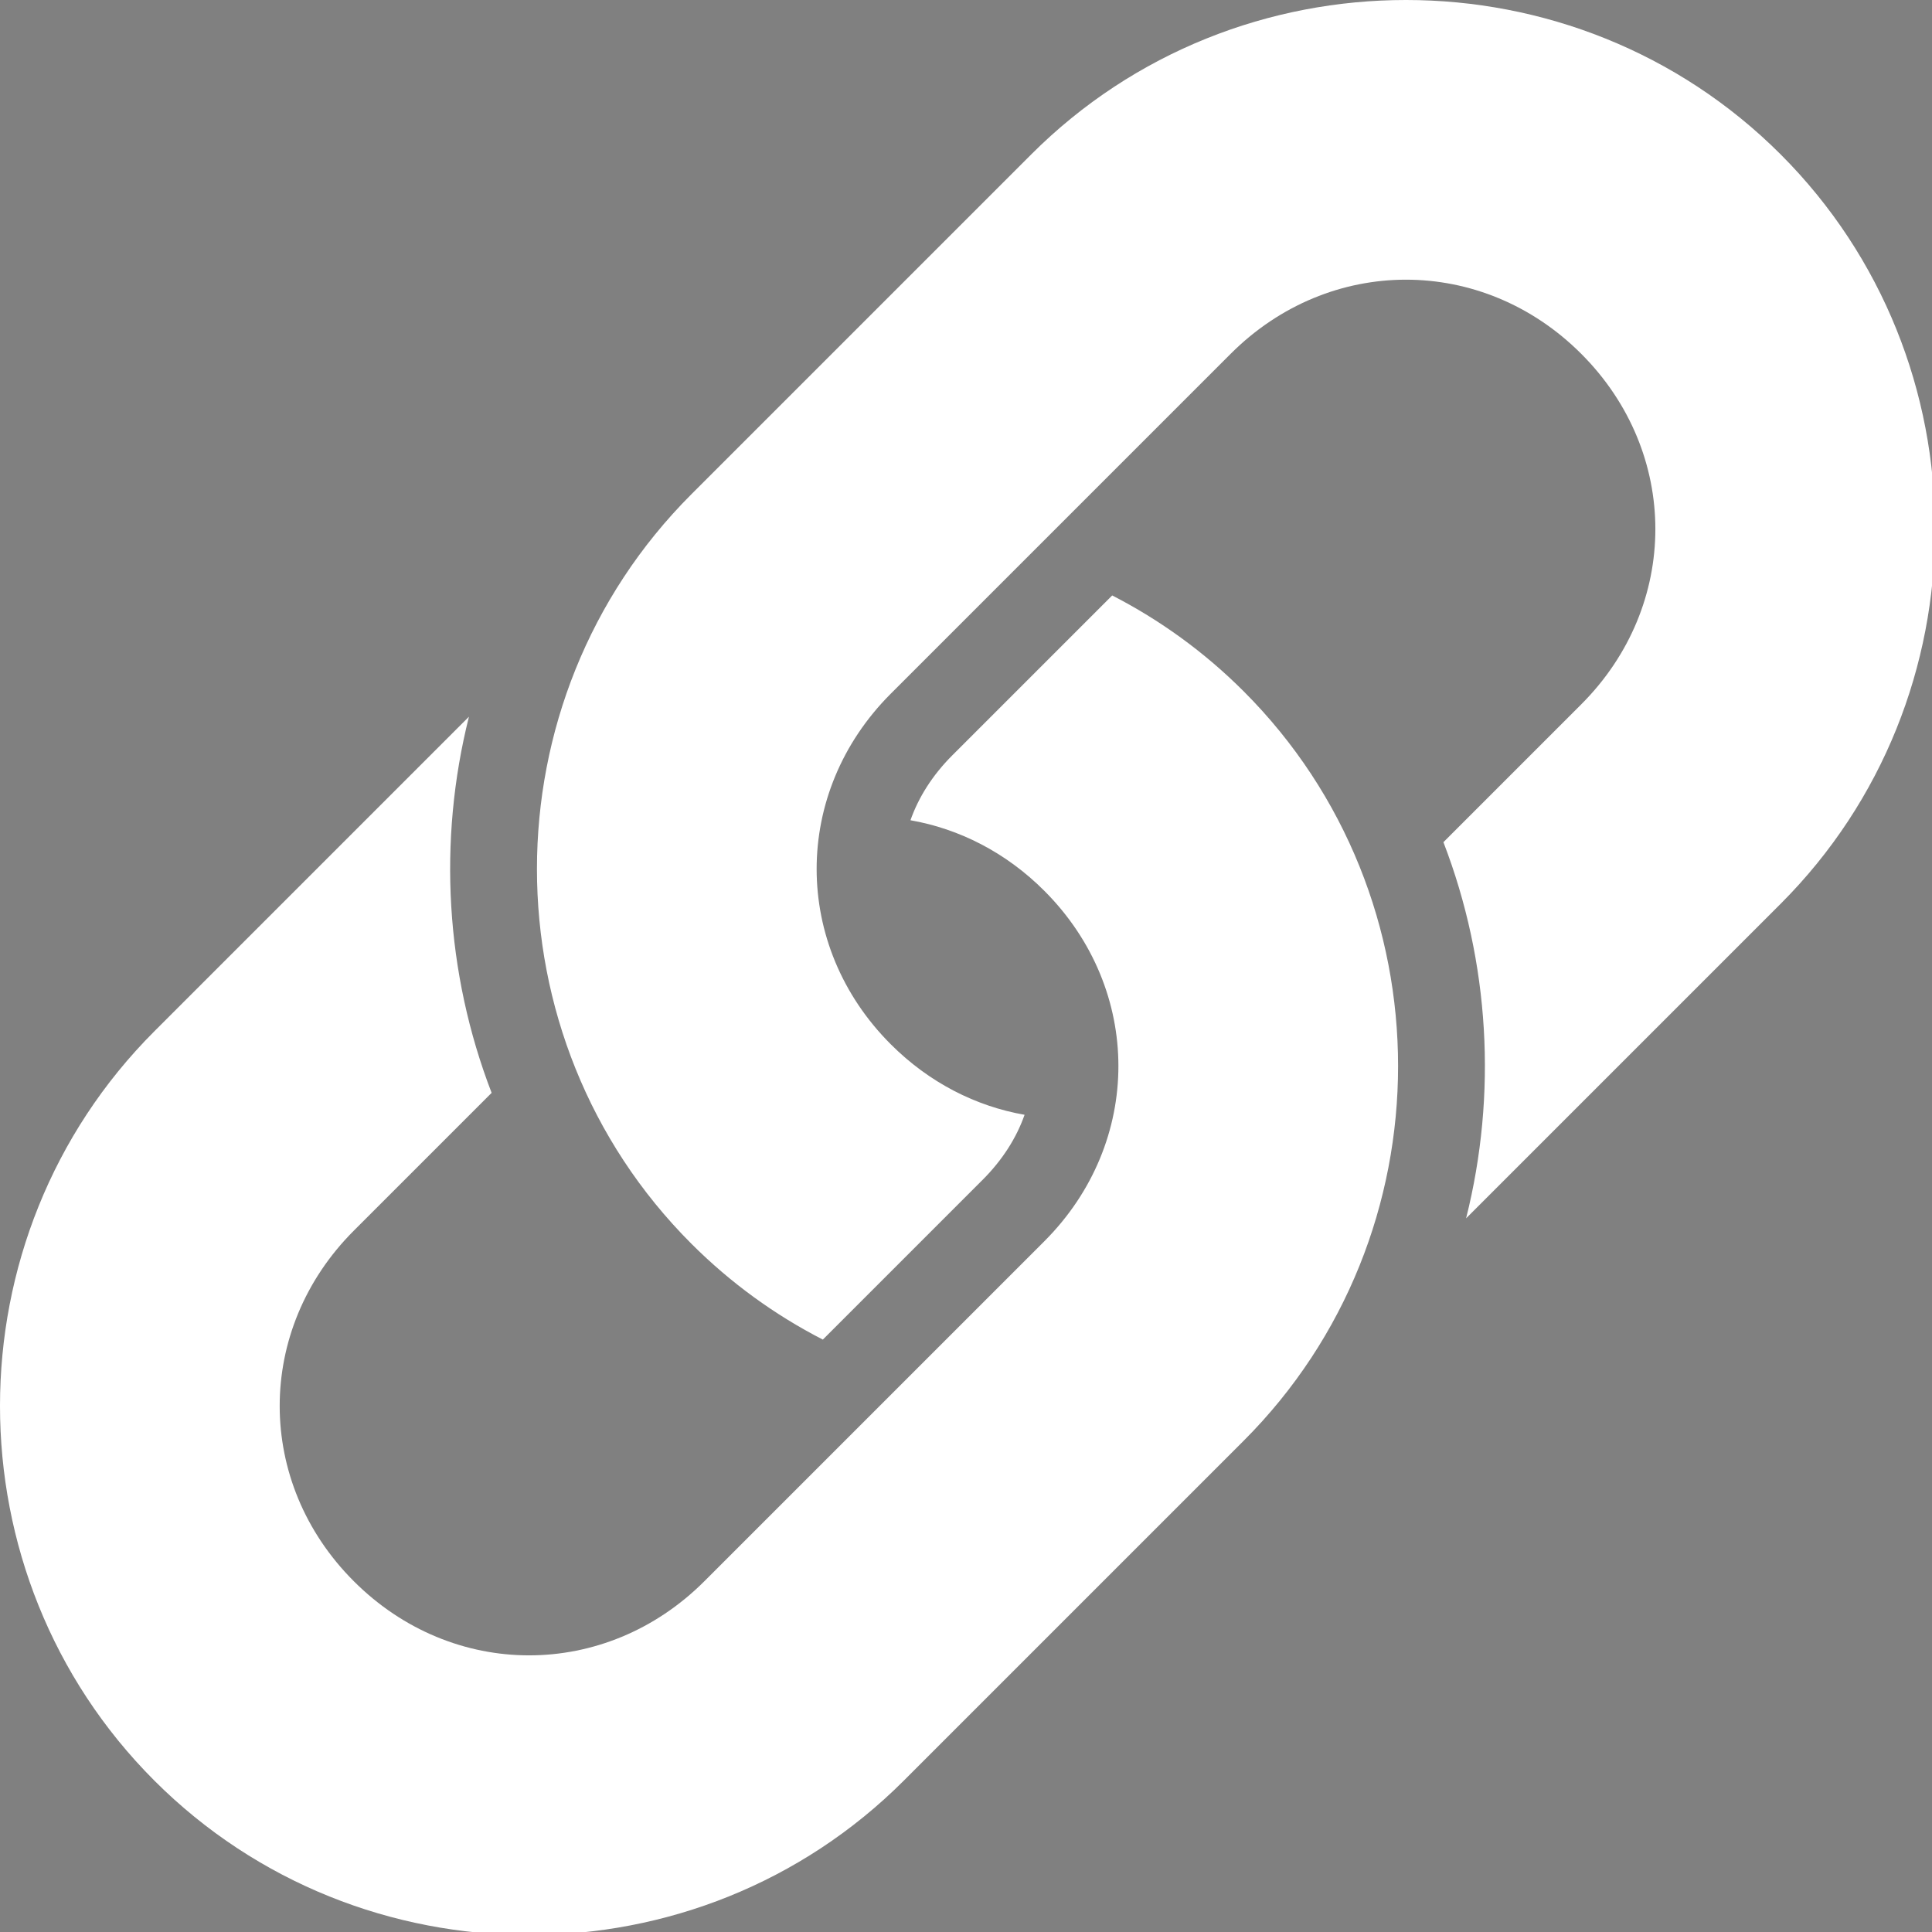 <?xml version="1.0" encoding="UTF-8" standalone="no"?>
<svg
   xmlns:dc="http://purl.org/dc/elements/1.1/"
   xmlns:cc="http://creativecommons.org/ns#"
   xmlns:rdf="http://www.w3.org/1999/02/22-rdf-syntax-ns#"
   xmlns:svg="http://www.w3.org/2000/svg"
   xmlns="http://www.w3.org/2000/svg"
   xmlns:sodipodi="http://sodipodi.sourceforge.net/DTD/sodipodi-0.dtd"
   xmlns:inkscape="http://www.inkscape.org/namespaces/inkscape"
   width="500mm"
   height="500mm"
   viewBox="0 0 500 500"
   version="1.1"
   id="svg8"
   inkscape:version="1.0.2 (e86c870879, 2021-01-15)"
   sodipodi:docname="link.svg">
  <rect x="0" y="0" width="500" height="500" fill="#808080" stroke="none"/>
  <defs
     id="defs2" />
  <sodipodi:namedview
     id="base"
     pagecolor="#1b1b1b"
     bordercolor="#666666"
     borderopacity="1.0"
     inkscape:pageopacity="0"
     inkscape:pageshadow="2"
     inkscape:zoom="0.053313668"
     inkscape:cx="-1041.4771"
     inkscape:cy="-866.45453"
     inkscape:document-units="mm"
     inkscape:current-layer="layer1"
     inkscape:document-rotation="0"
     showgrid="false"
     inkscape:showpageshadow="false"
     showborder="true"
     inkscape:window-width="1920"
     inkscape:window-height="1047"
     inkscape:window-x="0"
     inkscape:window-y="0"
     inkscape:window-maximized="1" />
  <g
     inkscape:label="Layer 1"
     inkscape:groupmode="layer"
     id="layer1">
    <path
       id="rect830-7"
       style="color:#000000;font-style:normal;font-variant:normal;font-weight:normal;font-stretch:normal;font-size:medium;line-height:normal;font-family:sans-serif;font-variant-ligatures:normal;font-variant-position:normal;font-variant-caps:normal;font-variant-numeric:normal;font-variant-alternates:normal;font-variant-east-asian:normal;font-feature-settings:normal;font-variation-settings:normal;text-indent:0;text-align:start;text-decoration:none;text-decoration-line:none;text-decoration-style:solid;text-decoration-color:#000000;letter-spacing:normal;word-spacing:normal;text-transform:none;writing-mode:lr-tb;direction:ltr;text-orientation:mixed;dominant-baseline:auto;baseline-shift:baseline;text-anchor:start;white-space:normal;shape-padding:0;shape-margin:0;inline-size:0;clip-rule:nonzero;display:inline;overflow:visible;visibility:visible;opacity:1;isolation:auto;mix-blend-mode:normal;color-interpolation:sRGB;color-interpolation-filters:linearRGB;solid-color:#000000;solid-opacity:1;vector-effect:none;fill:#ffffff;fill-opacity:1;fill-rule:nonzero;stroke:none;stroke-width:3.78;stroke-linecap:round;stroke-linejoin:round;stroke-miterlimit:4;stroke-dasharray:none;stroke-dashoffset:0;stroke-opacity:1;color-rendering:auto;image-rendering:auto;shape-rendering:auto;text-rendering:auto;enable-background:accumulate;stop-color:#000000;stop-opacity:1"
       d="M 1373.055,-0.002 C 1240.351,-0.002 1107.647,50.259 1007.127,150.779 L 675.174,482.73 c -201.041,201.041 -201.047,530.821 -0.006,731.861 38.658,38.658 82.08,69.871 128.428,93.662 l 156.107,-156.107 c 19.355,-19.355 32.987,-40.941 40.904,-63.441 -47.415,-8.292 -93.061,-31.247 -130.684,-68.869 -96.517,-96.517 -96.517,-245.839 0,-342.355 L 1201.877,345.529 c 96.516,-96.517 245.837,-96.517 342.353,0 96.517,96.517 96.517,245.839 0,342.355 l -134.586,134.586 c 45.191,117.292 52.572,246.26 22.145,367.367 l 307.197,-307.199 c 201.041,-201.041 201.037,-530.819 0,-731.859 C 1638.462,50.259 1505.758,-0.002 1373.055,-0.002 Z M 1086.17,581.508 930.062,737.615 c -19.355,19.355 -32.987,40.941 -40.904,63.441 47.415,8.292 93.061,31.246 130.684,68.869 96.517,96.517 96.517,245.839 0,342.355 l -331.953,331.951 c -96.517,96.517 -245.837,96.517 -342.354,0 -96.517,-96.517 -96.517,-245.839 0,-342.355 L 480.121,1067.291 C 434.93,949.999 427.549,821.032 457.977,699.924 L 150.779,1007.123 c -201.041,201.041 -201.037,530.819 0,731.859 100.523,100.52 233.226,150.781 365.93,150.781 132.704,0 265.407,-50.261 365.928,-150.781 l 331.953,-331.951 c 201.041,-201.041 201.047,-530.821 0.01,-731.861 -38.658,-38.658 -82.08,-69.871 -128.428,-93.662 z"
       transform="scale(0.265)" />
    <rect
       style="font-variation-settings:normal;vector-effect:none;fill:none;fill-opacity:1;stroke:#ffffff;stroke-width:72.872;stroke-linecap:round;stroke-linejoin:round;stroke-miterlimit:4;stroke-dasharray:none;stroke-dashoffset:0;stroke-opacity:1;stop-color:#000000"
       id="rect830-7-5"
       width="325.182"
       height="200.973"
       x="-729.186"
       y="697.372"
       ry="100.487"
       transform="rotate(-45)" />
    <g
       id="rect830"
       transform="scale(0.265)"
       style="opacity:1" />
    <path
       id="rect830-5"
       style="color:#000000;font-style:normal;font-variant:normal;font-weight:normal;font-stretch:normal;font-size:medium;line-height:normal;font-family:sans-serif;font-variant-ligatures:normal;font-variant-position:normal;font-variant-caps:normal;font-variant-numeric:normal;font-variant-alternates:normal;font-variant-east-asian:normal;font-feature-settings:normal;font-variation-settings:normal;text-indent:0;text-align:start;text-decoration:none;text-decoration-line:none;text-decoration-style:solid;text-decoration-color:#000000;letter-spacing:normal;word-spacing:normal;text-transform:none;writing-mode:lr-tb;direction:ltr;text-orientation:mixed;dominant-baseline:auto;baseline-shift:baseline;text-anchor:start;white-space:normal;shape-padding:0;shape-margin:0;inline-size:0;clip-rule:nonzero;display:inline;overflow:visible;visibility:visible;isolation:auto;mix-blend-mode:normal;color-interpolation:sRGB;color-interpolation-filters:linearRGB;solid-color:#000000;solid-opacity:1;vector-effect:none;fill:#1a1a1a;fill-opacity:1;fill-rule:nonzero;stroke:#151515;stroke-width:45;stroke-linecap:round;stroke-linejoin:round;stroke-miterlimit:4;stroke-dasharray:none;stroke-dashoffset:0;stroke-opacity:1;color-rendering:auto;image-rendering:auto;shape-rendering:auto;text-rendering:auto;enable-background:accumulate;stop-color:#000000"
       d="m 1046.079,654.516 c 25.537,25.537 25.537,65.045 0,90.582 l -87.829,87.829 c -25.537,25.537 -65.045,25.537 -90.582,0 -25.537,-25.537 -25.537,-65.044 0,-90.581 l 11.759,-11.76 H 788.558 c -22.98,50.528 -13.787,112.499 27.582,153.869 53.192,53.192 140.446,53.193 193.638,0 l 87.829,-87.829 c 53.192,-53.192 53.192,-140.448 0,-193.64 z"
       sodipodi:nodetypes="cssssccscccc" />
  </g>
</svg>
